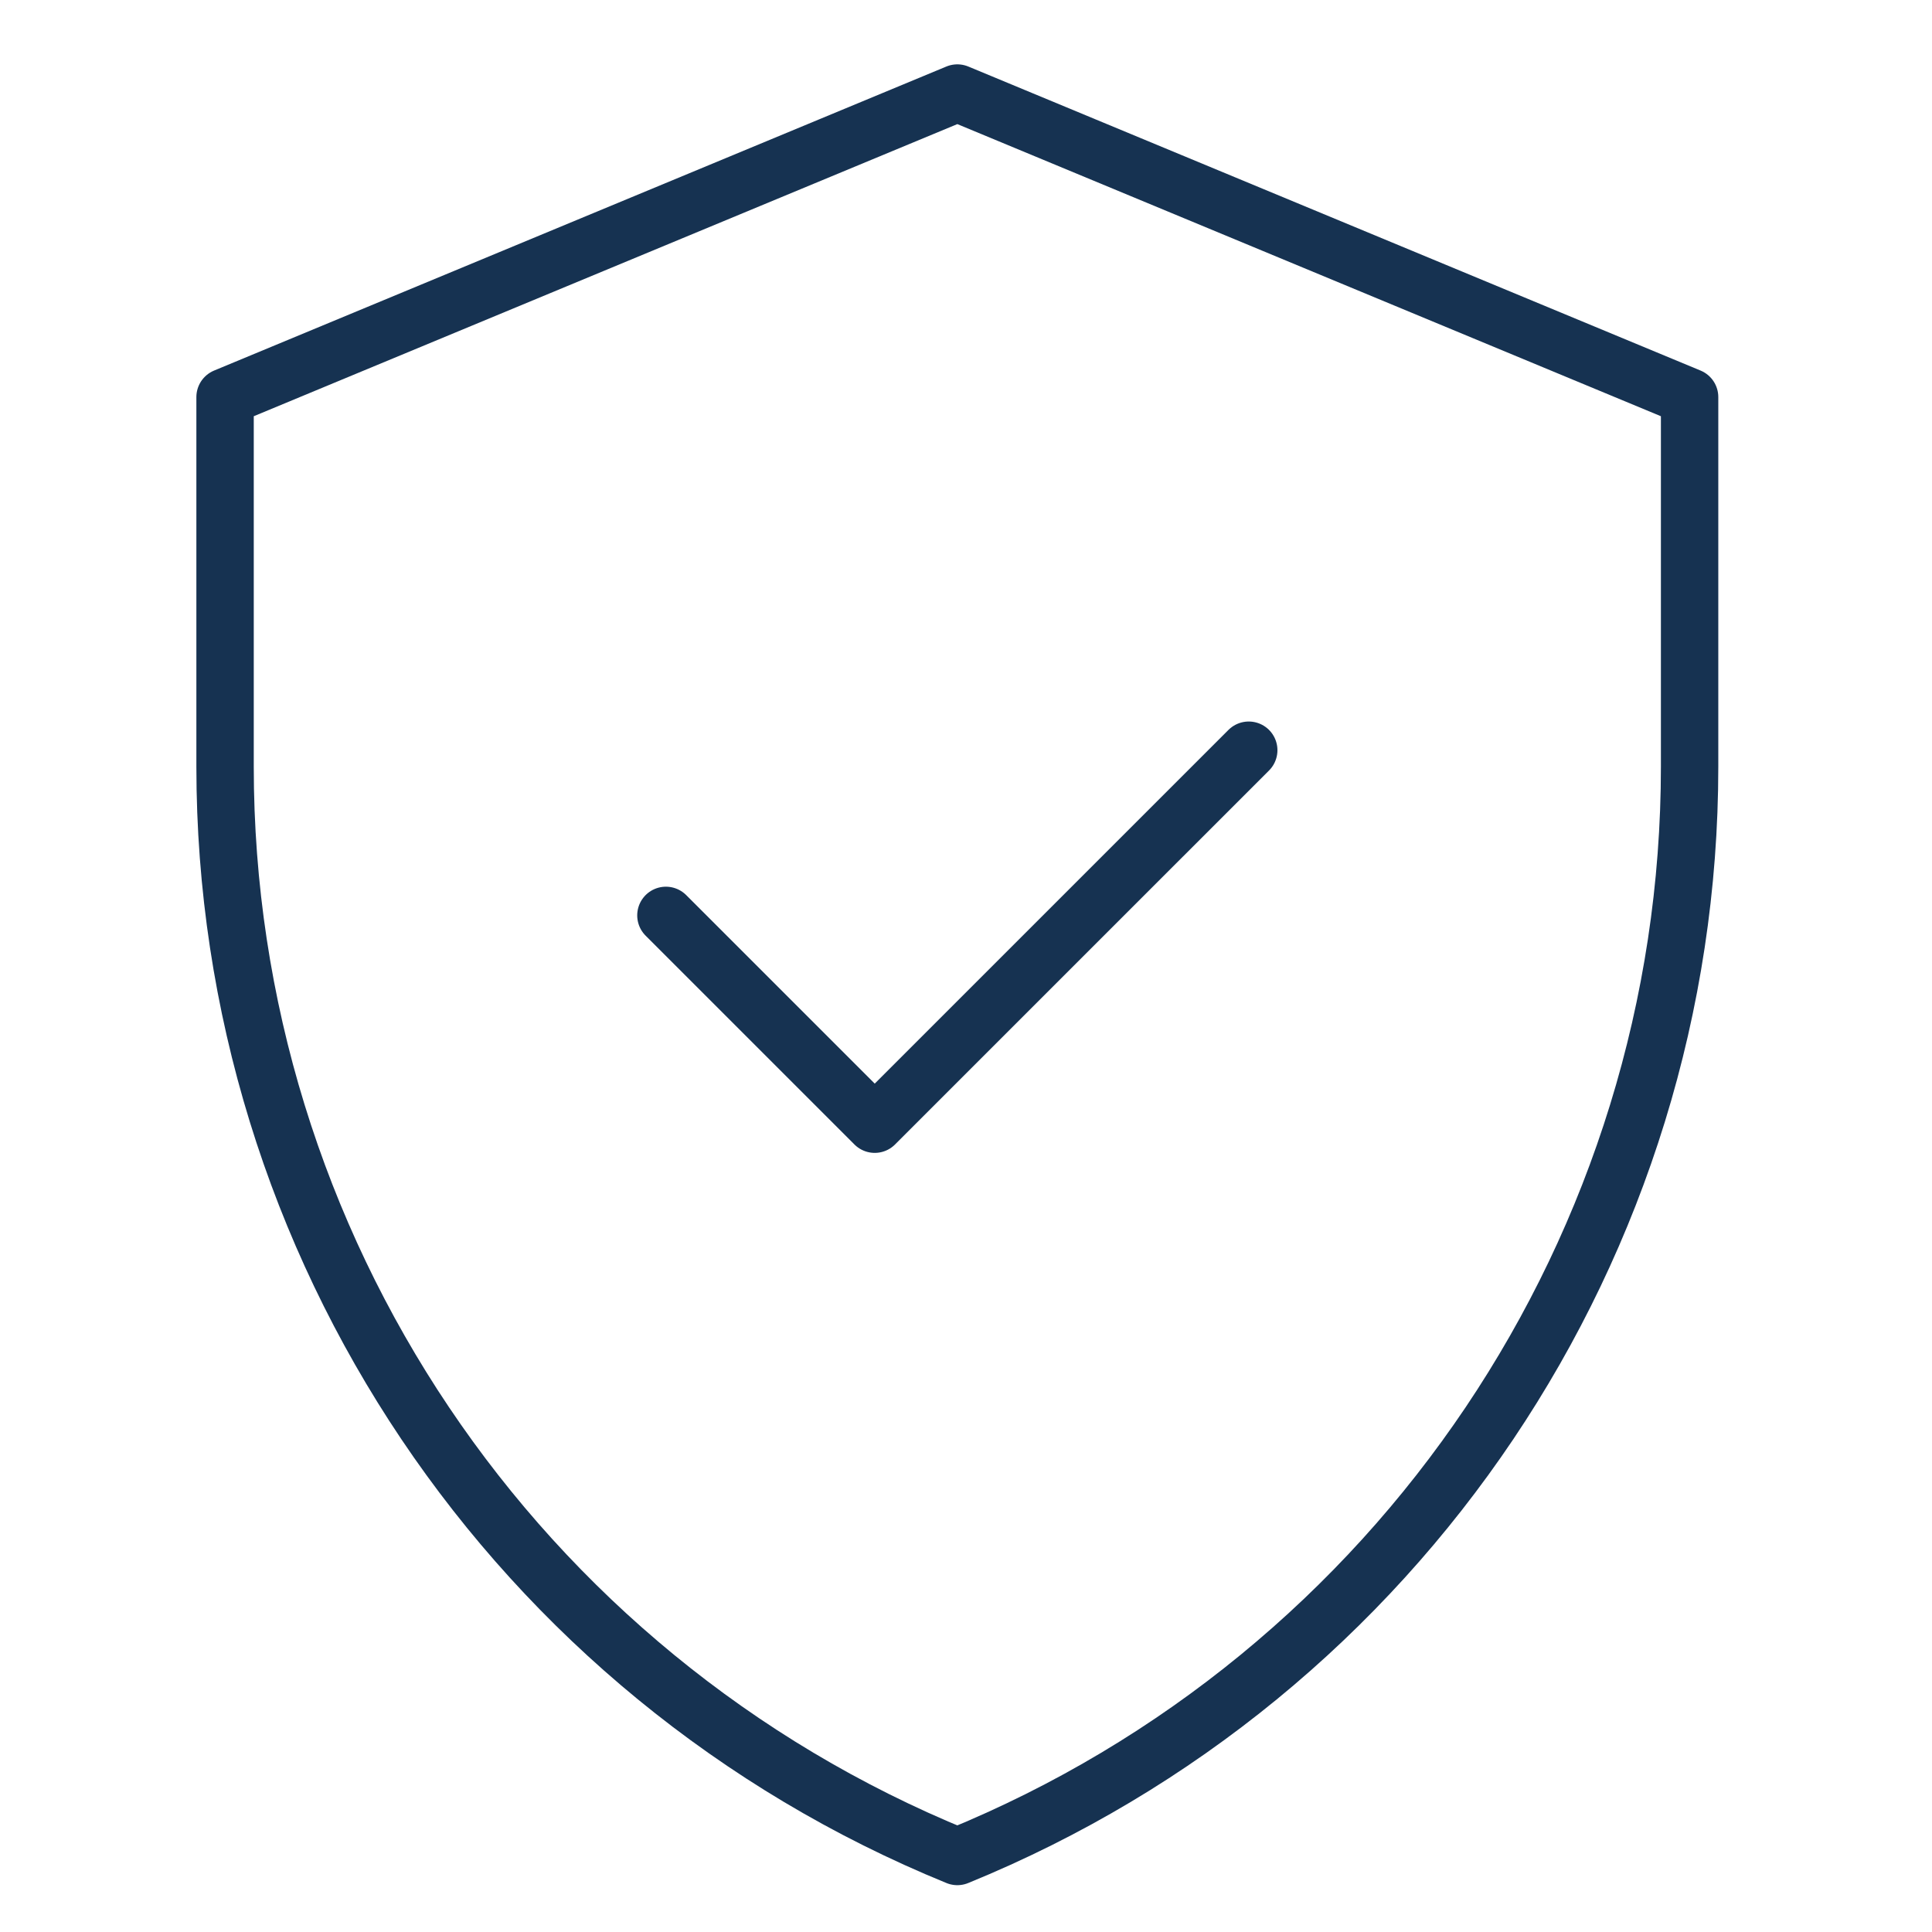 <svg width="101" height="101" viewBox="0 0 101 101" fill="none" xmlns="http://www.w3.org/2000/svg">
<mask id="mask0_914_14762" style="mask-type:luminance" maskUnits="userSpaceOnUse" x="0" y="0" width="101" height="101">
<path d="M0.047 0.958H100.047V100.958H0.047V0.958Z" fill="white"/>
</mask>
<g mask="url(#mask0_914_14762)">
<path d="M50.047 4.864L11.766 20.758V40.08C11.766 65.084 26.896 87.603 50.047 97.052C73.197 87.603 88.328 65.084 88.328 40.08V20.758L50.047 4.864Z" stroke="#163251" stroke-width="3" stroke-miterlimit="10" stroke-linecap="round" stroke-linejoin="round"/>
<path d="M34.812 47.854L45.729 58.77L65.281 39.219" stroke="#163251" stroke-width="3" stroke-miterlimit="10" stroke-linecap="round" stroke-linejoin="round"/>
</g>
</svg>
